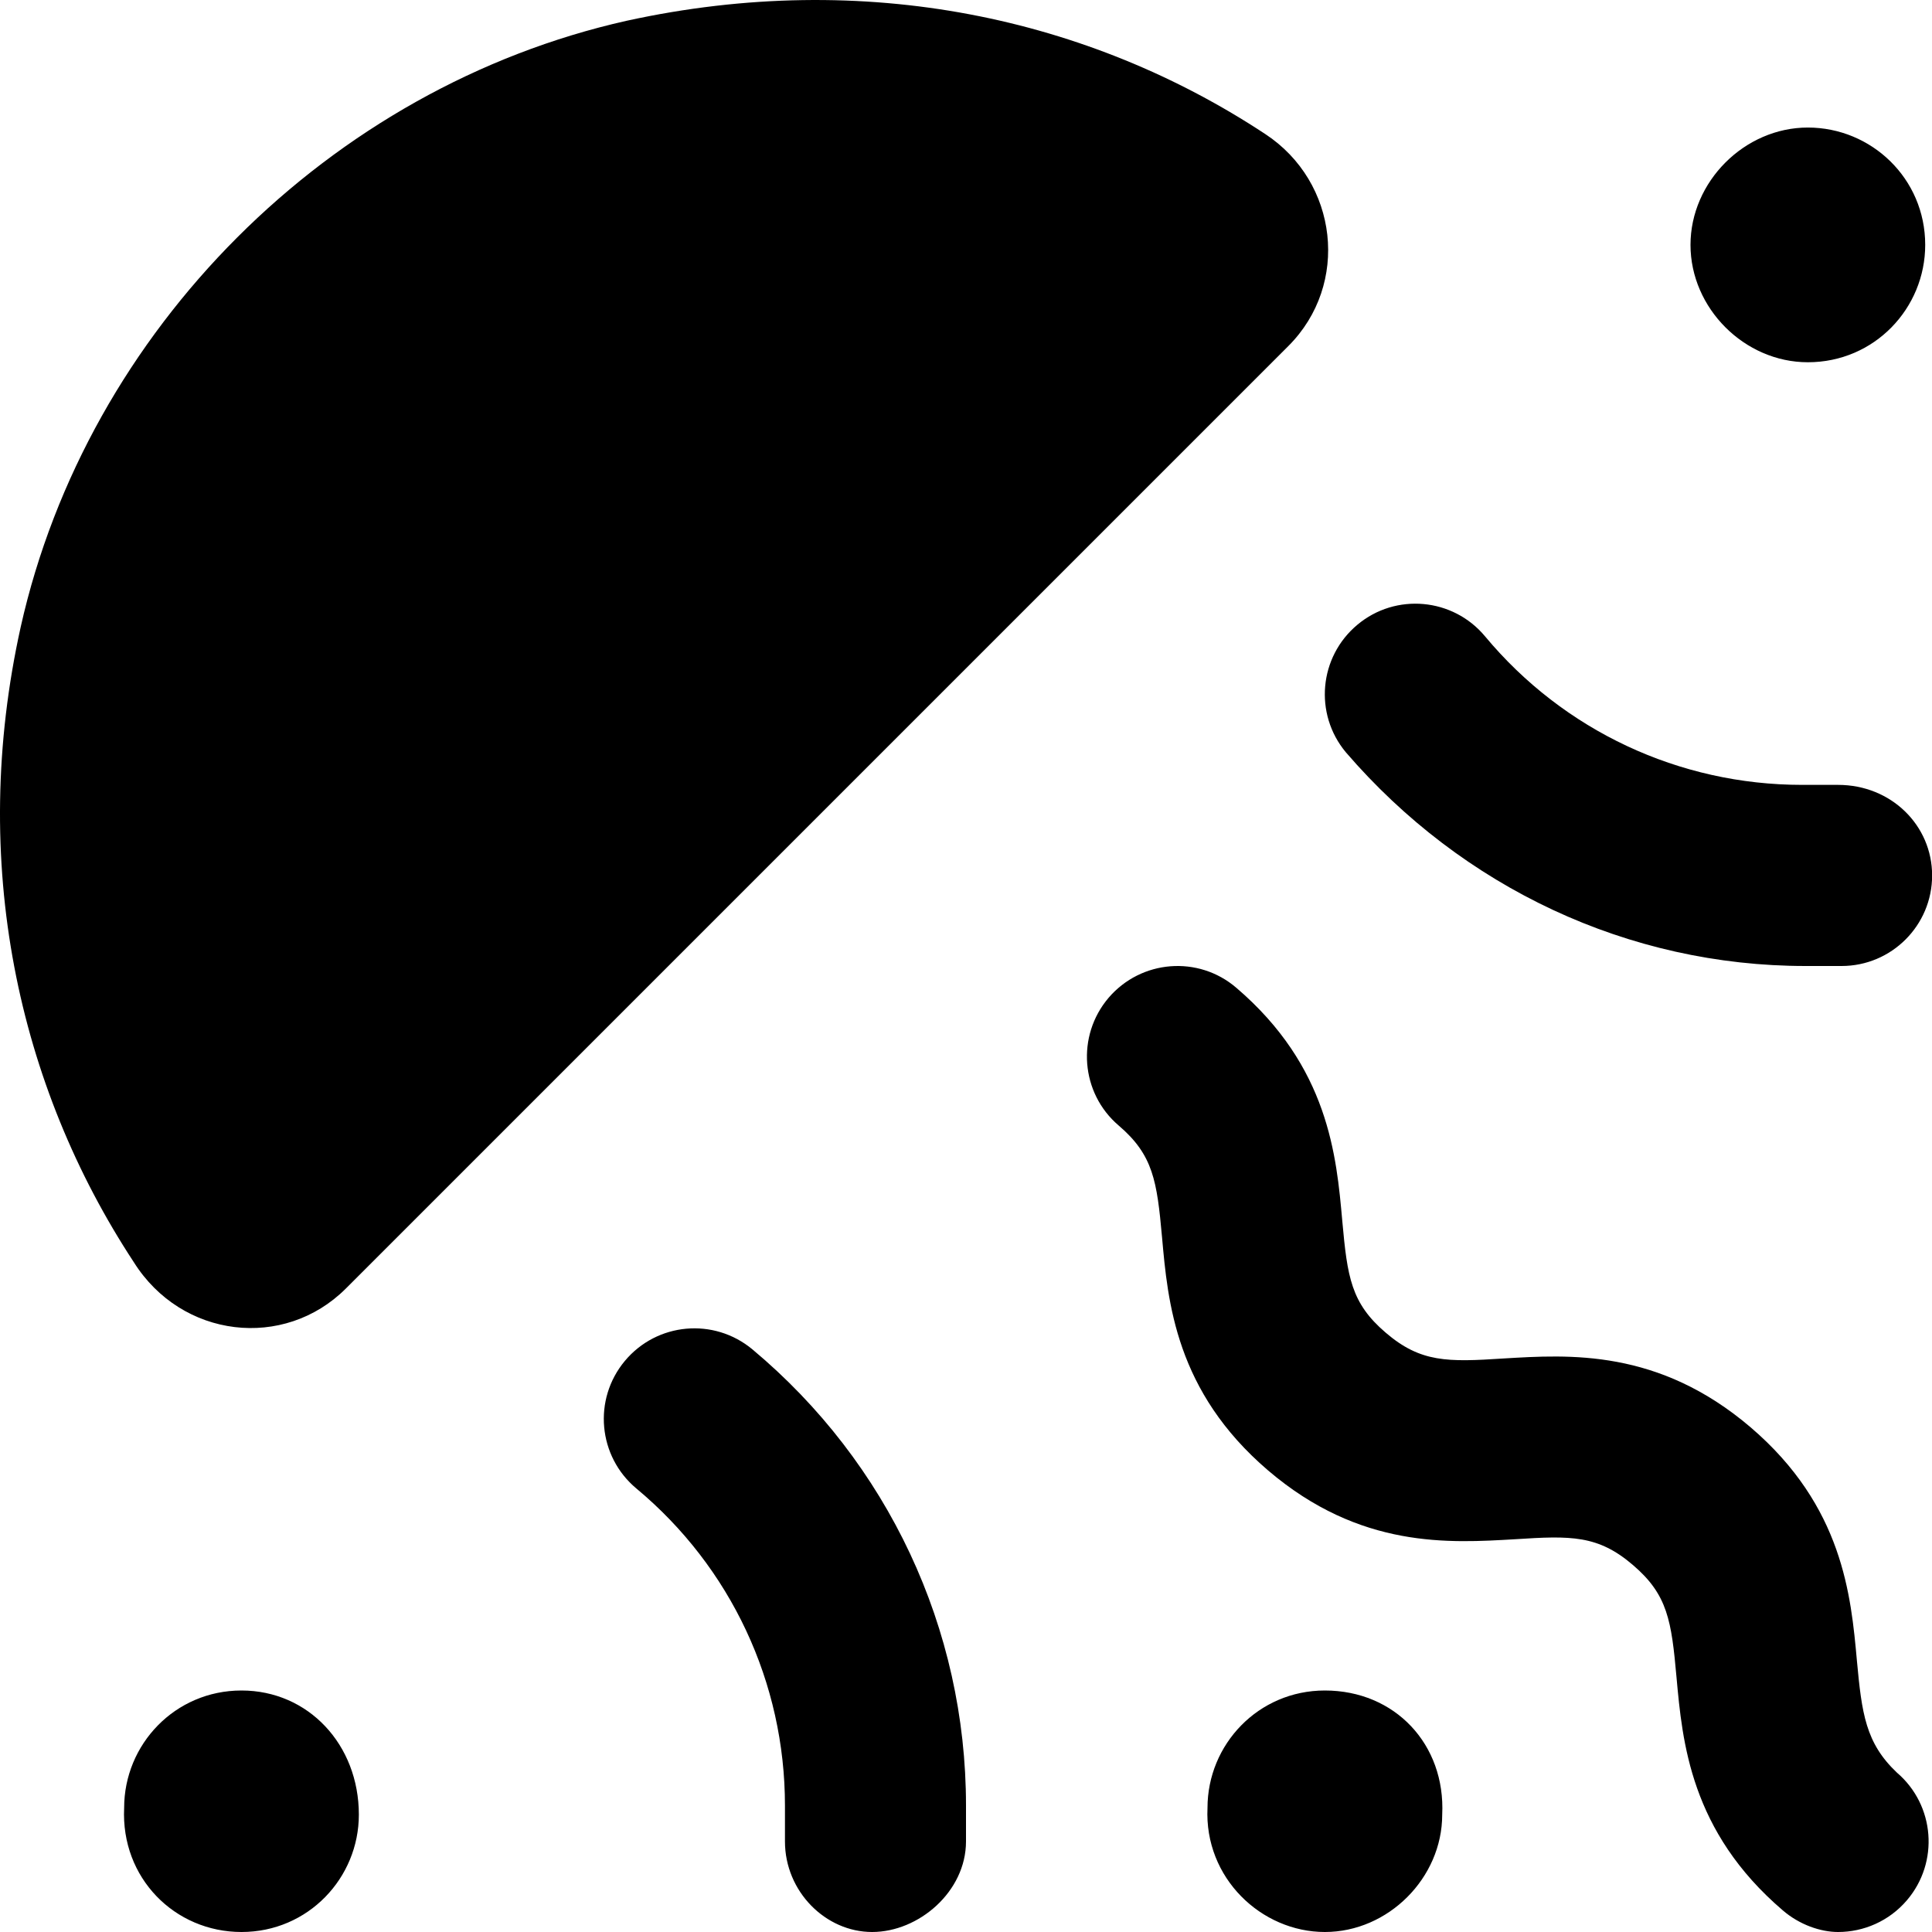 <svg xmlns="http://www.w3.org/2000/svg" viewBox="0 0 512 512"><!--! Font Awesome Pro 6.0.0 by @fontawesome - https://fontawesome.com License - https://fontawesome.com/license (Commercial License) Copyright 2022 Fonticons, Inc. --><path d="M91.63 341.5l249.8-249.8c16.35-16.35 13.21-43.46-6.113-56.17C288.7 4.783 229.4-8.34 166.1 5.498C87.38 23.14 23.14 87.38 5.498 166.1c-13.84 62.43-.715 121.7 29.97 168.4C48.17 354.7 75.28 357.8 91.63 341.5zM487.1 208h-9.531c-32.56 0-63.19-14.34-84.03-39.38c-8.5-10.19-23.66-11.56-33.81-3.062c-10.19 8.5-11.56 23.62-3.062 33.81C387.6 235.3 431.6 256 478.5 256h9.531c13.25 0 24-10.75 24-24S501.2 208 487.1 208zM479.1 96c17.67 0 31.1-14.33 31.1-31.1c0-17.67-14.33-31.1-31.1-31.1s-31.1 14.33-31.1 31.1C448 81.67 462.3 96 479.1 96zM64 448c-17.67 0-31.1 14.33-31.1 31.1C32 497.7 46.33 512 64 512s31.1-14.33 31.1-31.1C95.1 462.3 81.67 448 64 448zM492.1 440.1c-1.562-17.25-3.687-40.91-28.16-61.84c-24.47-20.88-48.16-19.28-65.5-18.25c-14.84 .969-21.97 1.094-31.22-6.844c-9.188-7.844-10.16-14.75-11.5-29.59c-1.531-17.25-3.625-40.91-28.09-61.81c-10.06-8.625-25.19-7.438-33.84 2.656c-8.594 10.09-7.406 25.25 2.656 33.84c9.188 7.844 10.16 14.75 11.5 29.56c1.531 17.28 3.625 40.91 28.09 61.84c24.44 20.88 48.16 19.25 65.5 18.25c14.84-.969 21.97-1.094 31.22 6.844c9.219 7.875 10.19 14.78 11.53 29.66c1.562 17.25 3.687 40.91 28.16 61.84C476.9 510.1 482.5 512 487.1 512c6.75 0 13.5-2.844 18.25-8.406c8.594-10.06 7.438-25.22-2.656-33.84C494.4 461.9 493.4 454.1 492.1 440.1zM199.4 357.6c-10.22-8.5-25.31-7.125-33.81 3.062s-7.125 25.31 3.062 33.81c25.03 20.84 39.37 51.47 39.37 84.03V488c0 13.25 10.75 24 23.1 24S256 501.3 256 488v-9.531C256 431.6 235.3 387.6 199.4 357.6zM351.1 448c-17.67 0-31.1 14.33-31.1 31.1C319.1 497.7 334.3 512 351.1 512s31.1-14.33 31.1-31.1C383.1 462.3 369.7 448 351.1 448z"/></svg>